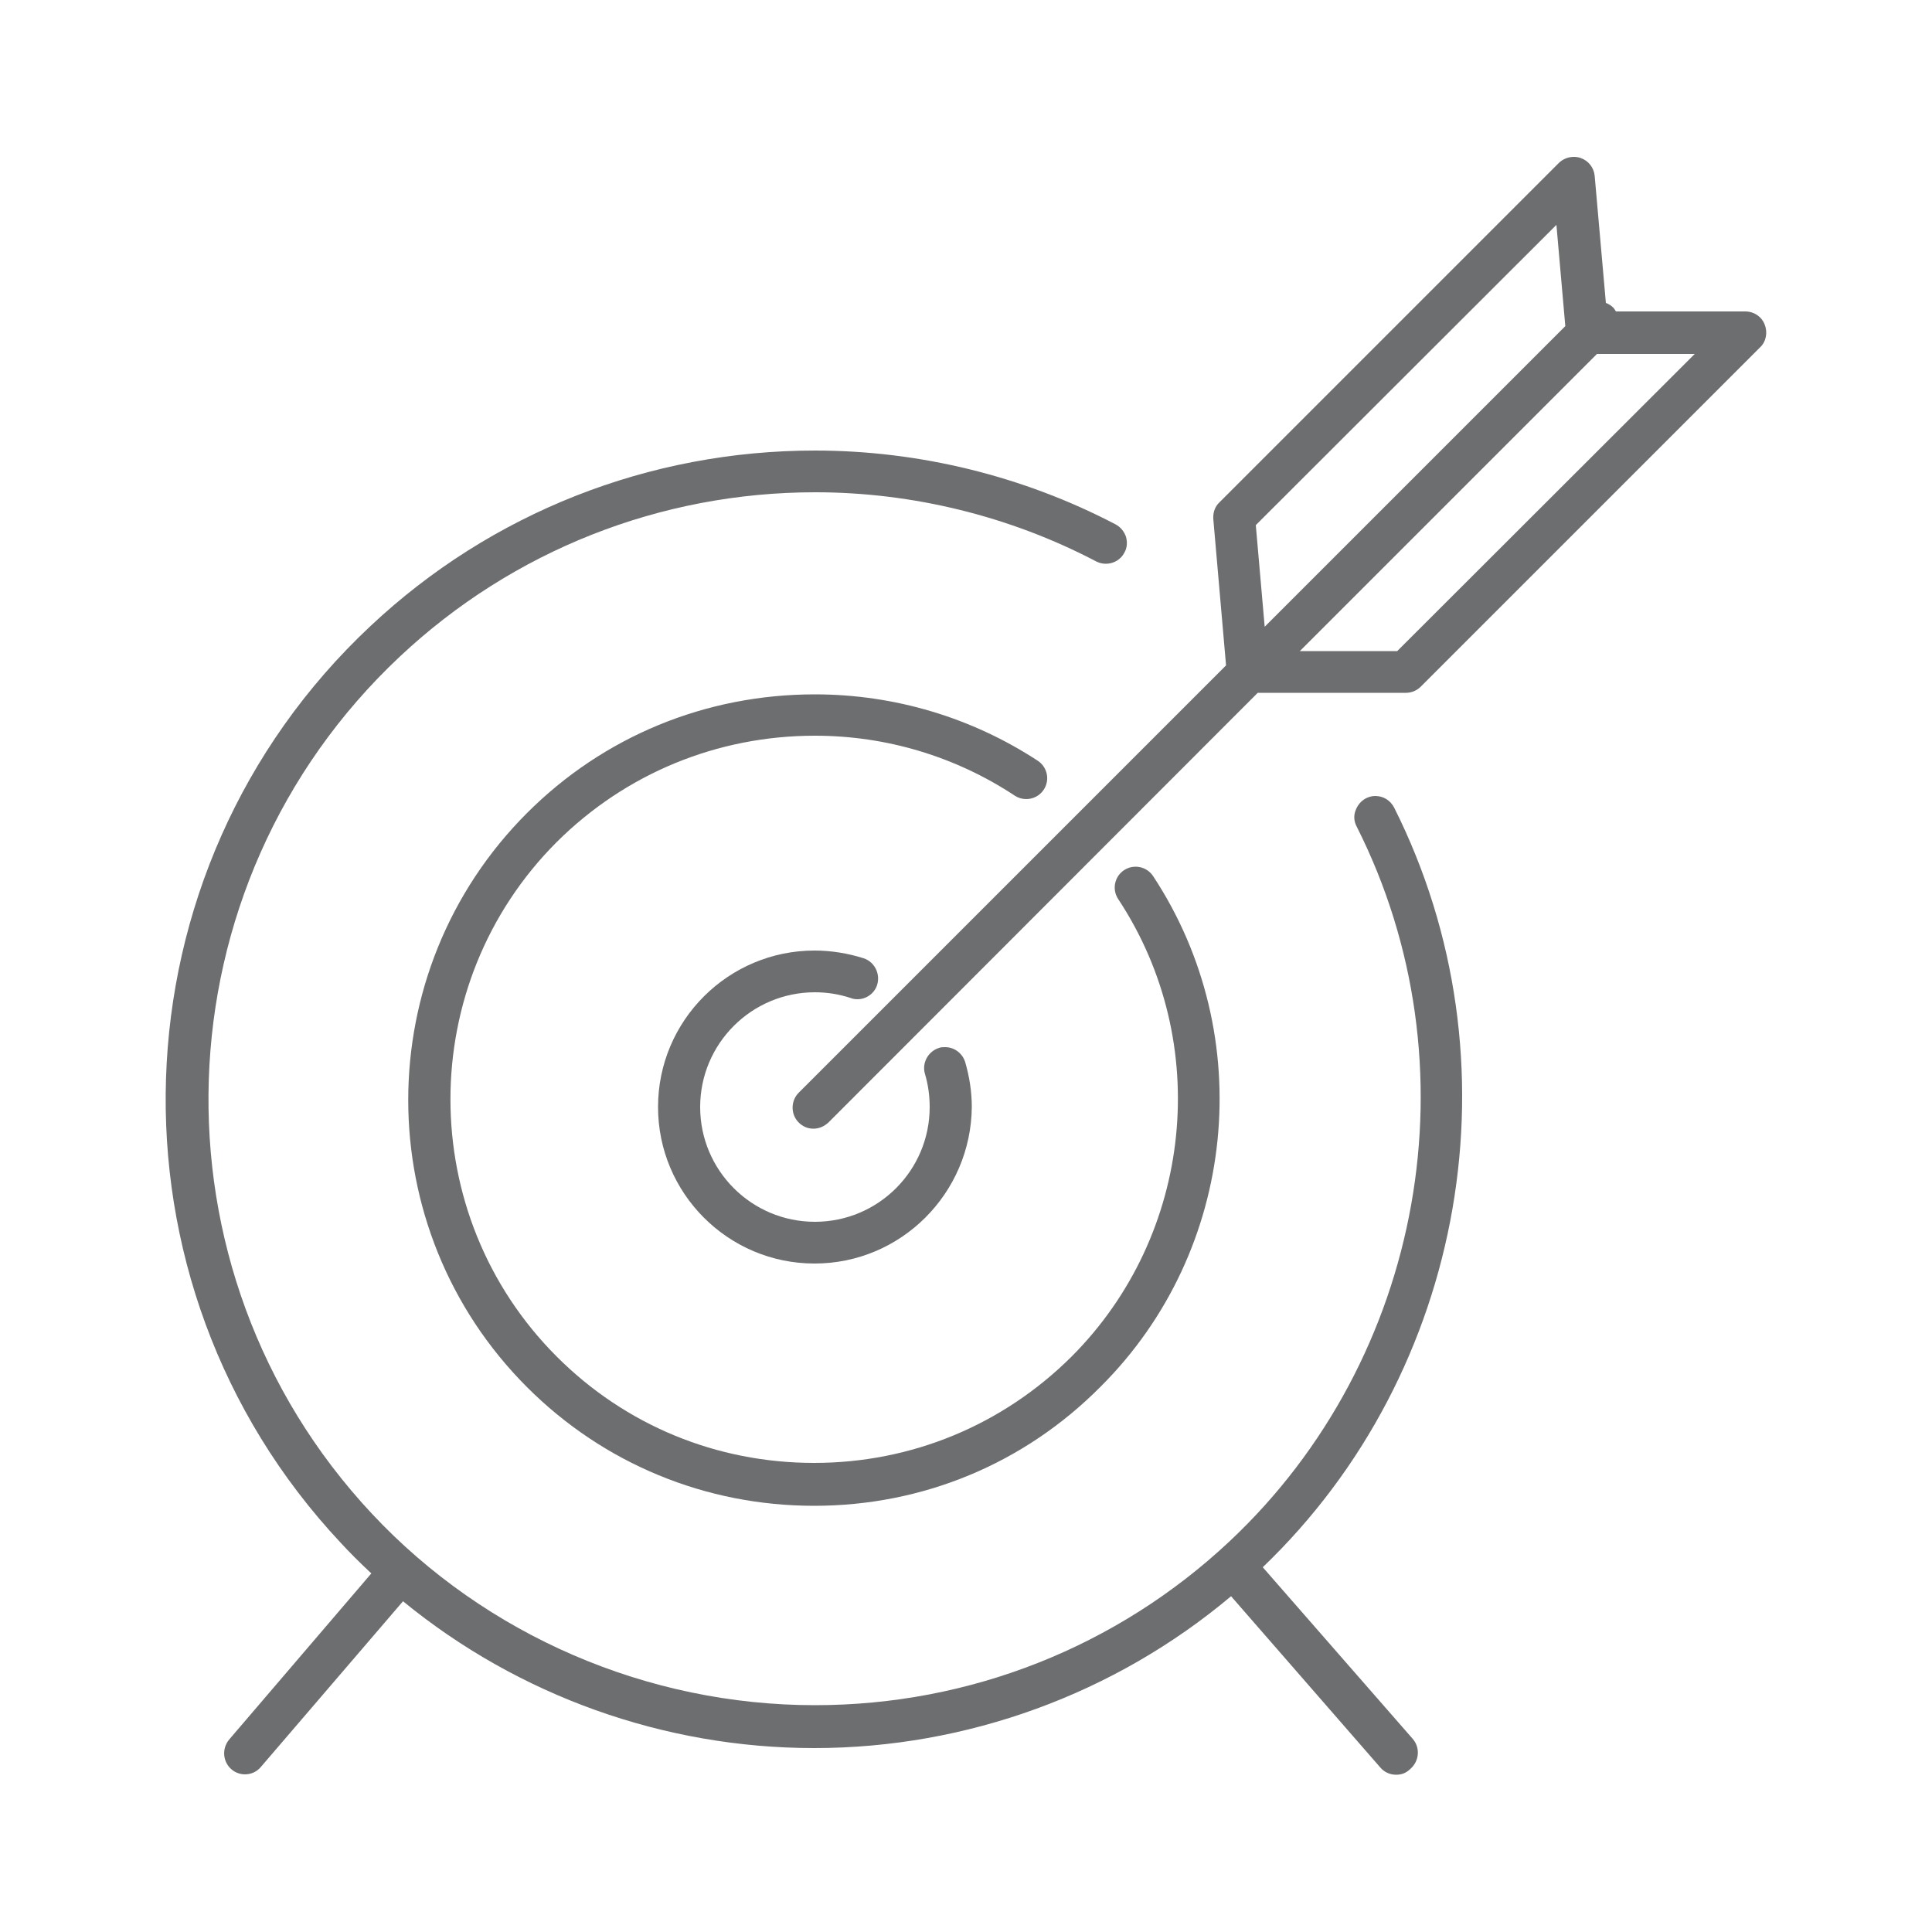 <?xml version="1.0" encoding="UTF-8"?> <svg xmlns="http://www.w3.org/2000/svg" xmlns:xlink="http://www.w3.org/1999/xlink" version="1.1" id="Layer_1" x="0px" y="0px" viewBox="0 0 500 500" style="enable-background:new 0 0 500 500;" xml:space="preserve"> <style type="text/css"> .st0{fill:#6D6E70;} </style> <g> <path class="st0" d="M361.3,459.3c-1.6,0-3.1-0.7-4.1-1.9l-38.6-44.3c-30.1,25.3-68.4,39.3-107.9,39.3c-38.8,0-76.5-13.5-106.4-38 l-36.8,42.9c-1,1.2-2.5,1.9-4.1,1.9c-1.3,0-2.6-0.5-3.5-1.3c-2.3-2-2.5-5.4-0.6-7.7l36.8-43c-3.1-2.9-5.6-5.4-7.9-7.9 c-63.3-67.5-59.9-174,7.7-237.3c31.2-29.3,72.1-45.4,115-45.4c27,0,53.9,6.6,77.8,19.1c1.3,0.7,2.2,1.8,2.7,3.2 c0.4,1.4,0.3,2.9-0.4,4.1c-0.9,1.8-2.8,2.9-4.8,2.9c-0.9,0-1.7-0.2-2.5-0.6c-22.3-11.7-47.5-17.9-72.7-17.9 c-40.1,0-78.3,15.1-107.5,42.5c-63.1,59.2-66.4,158.7-7.2,221.9c29.5,31.5,71.3,49.5,114.6,49.5c0,0,0,0,0,0 c40.1,0,78.2-15.1,107.3-42.4c50.4-47.3,64-123.4,32.9-185c-0.7-1.3-0.8-2.8-0.3-4.1c0.5-1.4,1.4-2.5,2.7-3.2 c0.8-0.4,1.6-0.6,2.4-0.6c2.1,0,3.9,1.1,4.9,3c32.8,65.3,18.8,146-34,196.6l38.8,44.4c2,2.3,1.7,5.7-0.5,7.7 C363.9,458.9,362.7,459.3,361.3,459.3z"></path> <path class="st0" d="M210.7,389.7c-28.1,0-54.5-10.9-74.3-30.7c-41-41-41-107.6,0-148.6c19.8-19.8,46.2-30.7,74.5-30.7 c20.6,0,40.6,6,57.7,17.2c1.2,0.8,2,2,2.3,3.4c0.3,1.4,0,2.9-0.8,4.1c-1,1.5-2.7,2.4-4.5,2.4c0,0,0,0,0,0c-1.1,0-2.1-0.3-3-0.9 c-15.3-10.1-33.2-15.5-51.7-15.5c-25.3,0-49,9.8-66.8,27.5c-36.7,36.7-36.7,96.5,0,133.2c17.8,17.8,41.4,27.5,66.6,27.5 c0,0,0,0,0,0c25.2,0,48.8-9.8,66.6-27.5c31.5-31.5,36.6-81.3,12.1-118.4c-0.8-1.2-1.1-2.7-0.8-4.1c0.3-1.4,1.1-2.6,2.3-3.4 c0.9-0.6,1.9-0.9,3-0.9c1.8,0,3.5,0.9,4.5,2.4c27.3,41.4,21.7,97-13.5,132.1C265.1,378.8,238.8,389.7,210.7,389.7z"></path> <path class="st0" d="M210.8,327c-22.4,0-40.5-18.2-40.5-40.5c0-22.4,18.2-40.5,40.5-40.5c4.3,0,8.6,0.7,12.7,2 c2.8,0.9,4.4,4,3.5,6.9c-0.7,2.2-2.8,3.7-5.1,3.7c-0.6,0-1.2-0.1-1.7-0.3c-3-1-6.1-1.5-9.3-1.5c-16.4,0-29.7,13.3-29.7,29.7 c0,16.4,13.3,29.7,29.7,29.7s29.7-13.3,29.7-29.7c0-2.9-0.4-5.8-1.2-8.5c-0.9-2.9,0.8-5.9,3.6-6.8c0.5-0.2,1.1-0.2,1.6-0.2 c2.4,0,4.5,1.6,5.2,3.9c1.1,3.8,1.7,7.7,1.7,11.6C251.3,308.8,233.2,327,210.8,327z"></path> <path class="st0" d="M210.5,292.1c-1.5,0-2.8-0.6-3.8-1.6c-2.1-2.1-2.1-5.6,0-7.7l110.6-110.6l-3.3-37.9c-0.1-1.6,0.4-3.2,1.6-4.3 l87.8-87.8c1-1,2.4-1.6,3.9-1.6c0.6,0,1.3,0.1,1.8,0.3c2,0.7,3.4,2.5,3.6,4.6l2.9,32.9c0.8,0.3,1.4,0.7,1.9,1.2 c0.3,0.3,0.5,0.7,0.7,1h33.5c2.2,0,4.2,1.3,5,3.4c0.8,2,0.4,4.4-1.2,5.9l-87.8,87.8c-1,1-2.4,1.6-3.8,1.6h-38.4L214.4,290.5 C213.3,291.5,212,292.1,210.5,292.1z M361.6,168.5l77-76.9h-25.3l-76.9,76.9H361.6z M327.3,162.2l77.8-77.8l-2.3-26.2L325,135.9 L327.3,162.2z"></path> </g> </svg> 